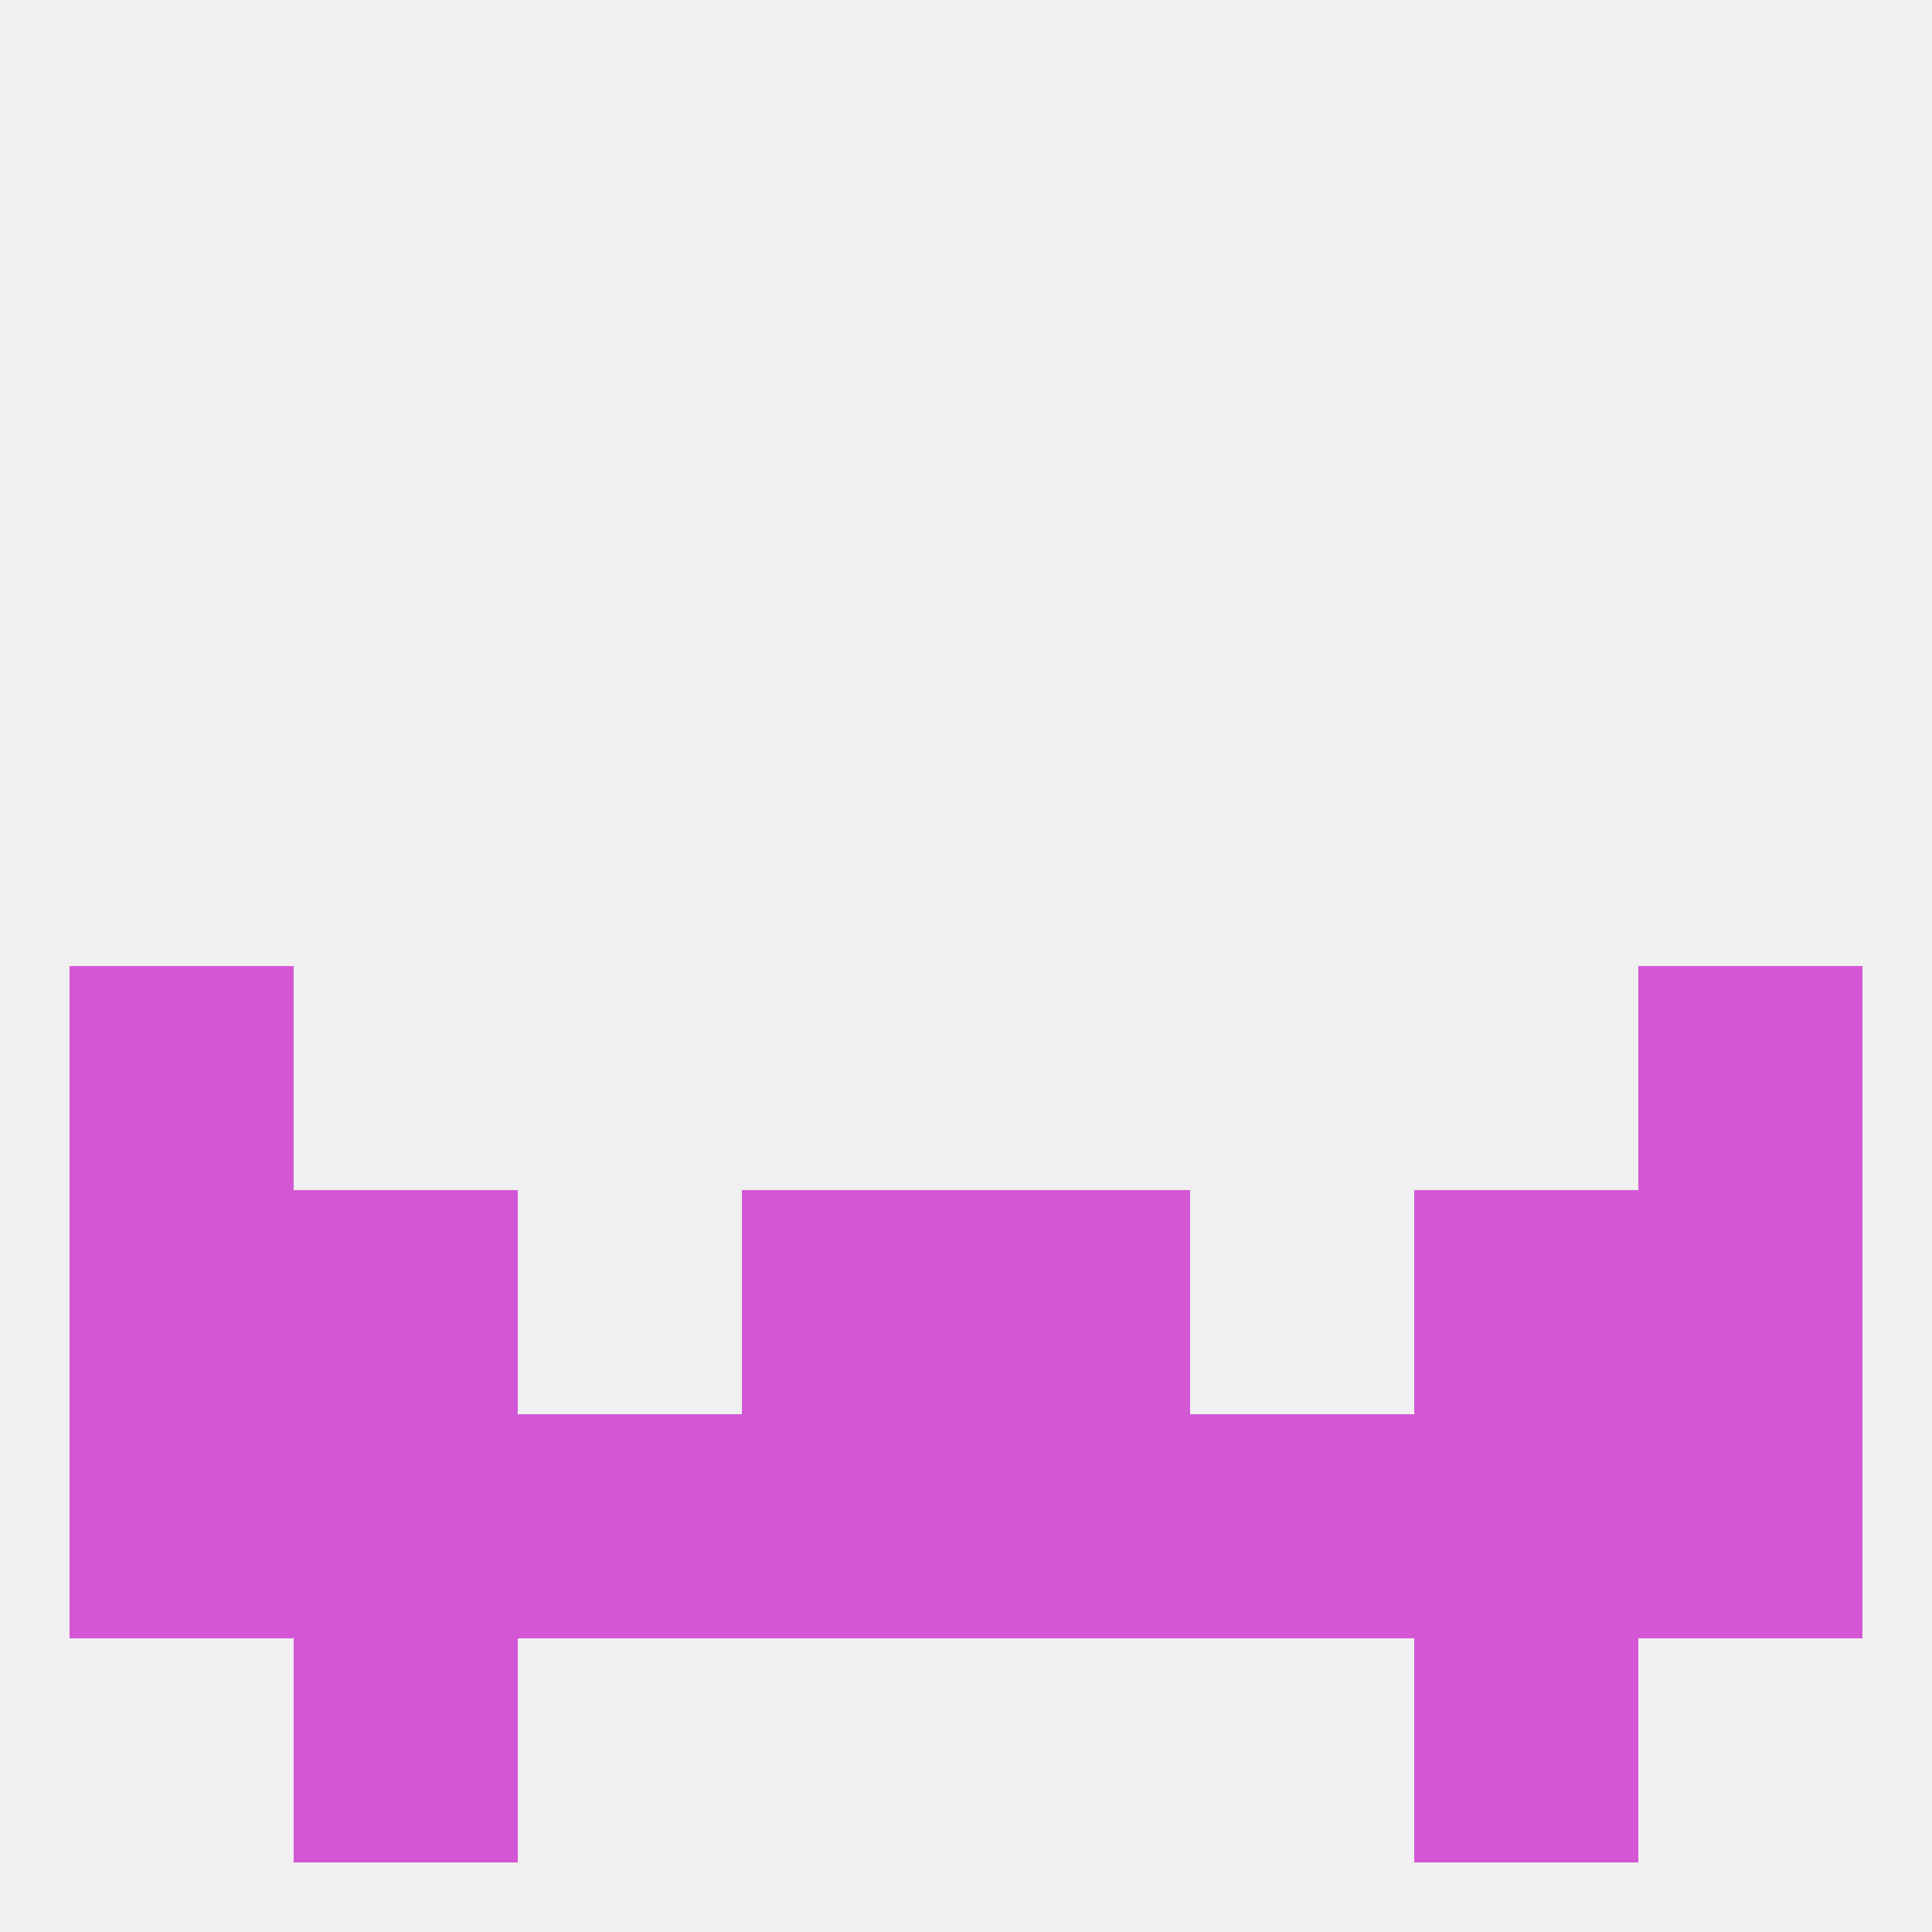 
<!--   <?xml version="1.0"?> -->
<svg version="1.1" baseprofile="full" xmlns="http://www.w3.org/2000/svg" xmlns:xlink="http://www.w3.org/1999/xlink" xmlns:ev="http://www.w3.org/2001/xml-events" width="250" height="250" viewBox="0 0 250 250" >
	<rect width="100%" height="100%" fill="rgba(240,240,240,255)"/>

	<rect x="9" y="125" width="29" height="29" fill="rgba(211,87,213,255)"/>
	<rect x="212" y="125" width="29" height="29" fill="rgba(211,87,213,255)"/>
	<rect x="9" y="154" width="29" height="29" fill="rgba(211,87,213,255)"/>
	<rect x="212" y="154" width="29" height="29" fill="rgba(211,87,213,255)"/>
	<rect x="38" y="154" width="29" height="29" fill="rgba(211,87,213,255)"/>
	<rect x="183" y="154" width="29" height="29" fill="rgba(211,87,213,255)"/>
	<rect x="96" y="154" width="29" height="29" fill="rgba(211,87,213,255)"/>
	<rect x="125" y="154" width="29" height="29" fill="rgba(211,87,213,255)"/>
	<rect x="154" y="183" width="29" height="29" fill="rgba(211,87,213,255)"/>
	<rect x="96" y="183" width="29" height="29" fill="rgba(211,87,213,255)"/>
	<rect x="125" y="183" width="29" height="29" fill="rgba(211,87,213,255)"/>
	<rect x="38" y="183" width="29" height="29" fill="rgba(211,87,213,255)"/>
	<rect x="183" y="183" width="29" height="29" fill="rgba(211,87,213,255)"/>
	<rect x="9" y="183" width="29" height="29" fill="rgba(211,87,213,255)"/>
	<rect x="212" y="183" width="29" height="29" fill="rgba(211,87,213,255)"/>
	<rect x="67" y="183" width="29" height="29" fill="rgba(211,87,213,255)"/>
	<rect x="38" y="212" width="29" height="29" fill="rgba(211,87,213,255)"/>
	<rect x="183" y="212" width="29" height="29" fill="rgba(211,87,213,255)"/>
</svg>